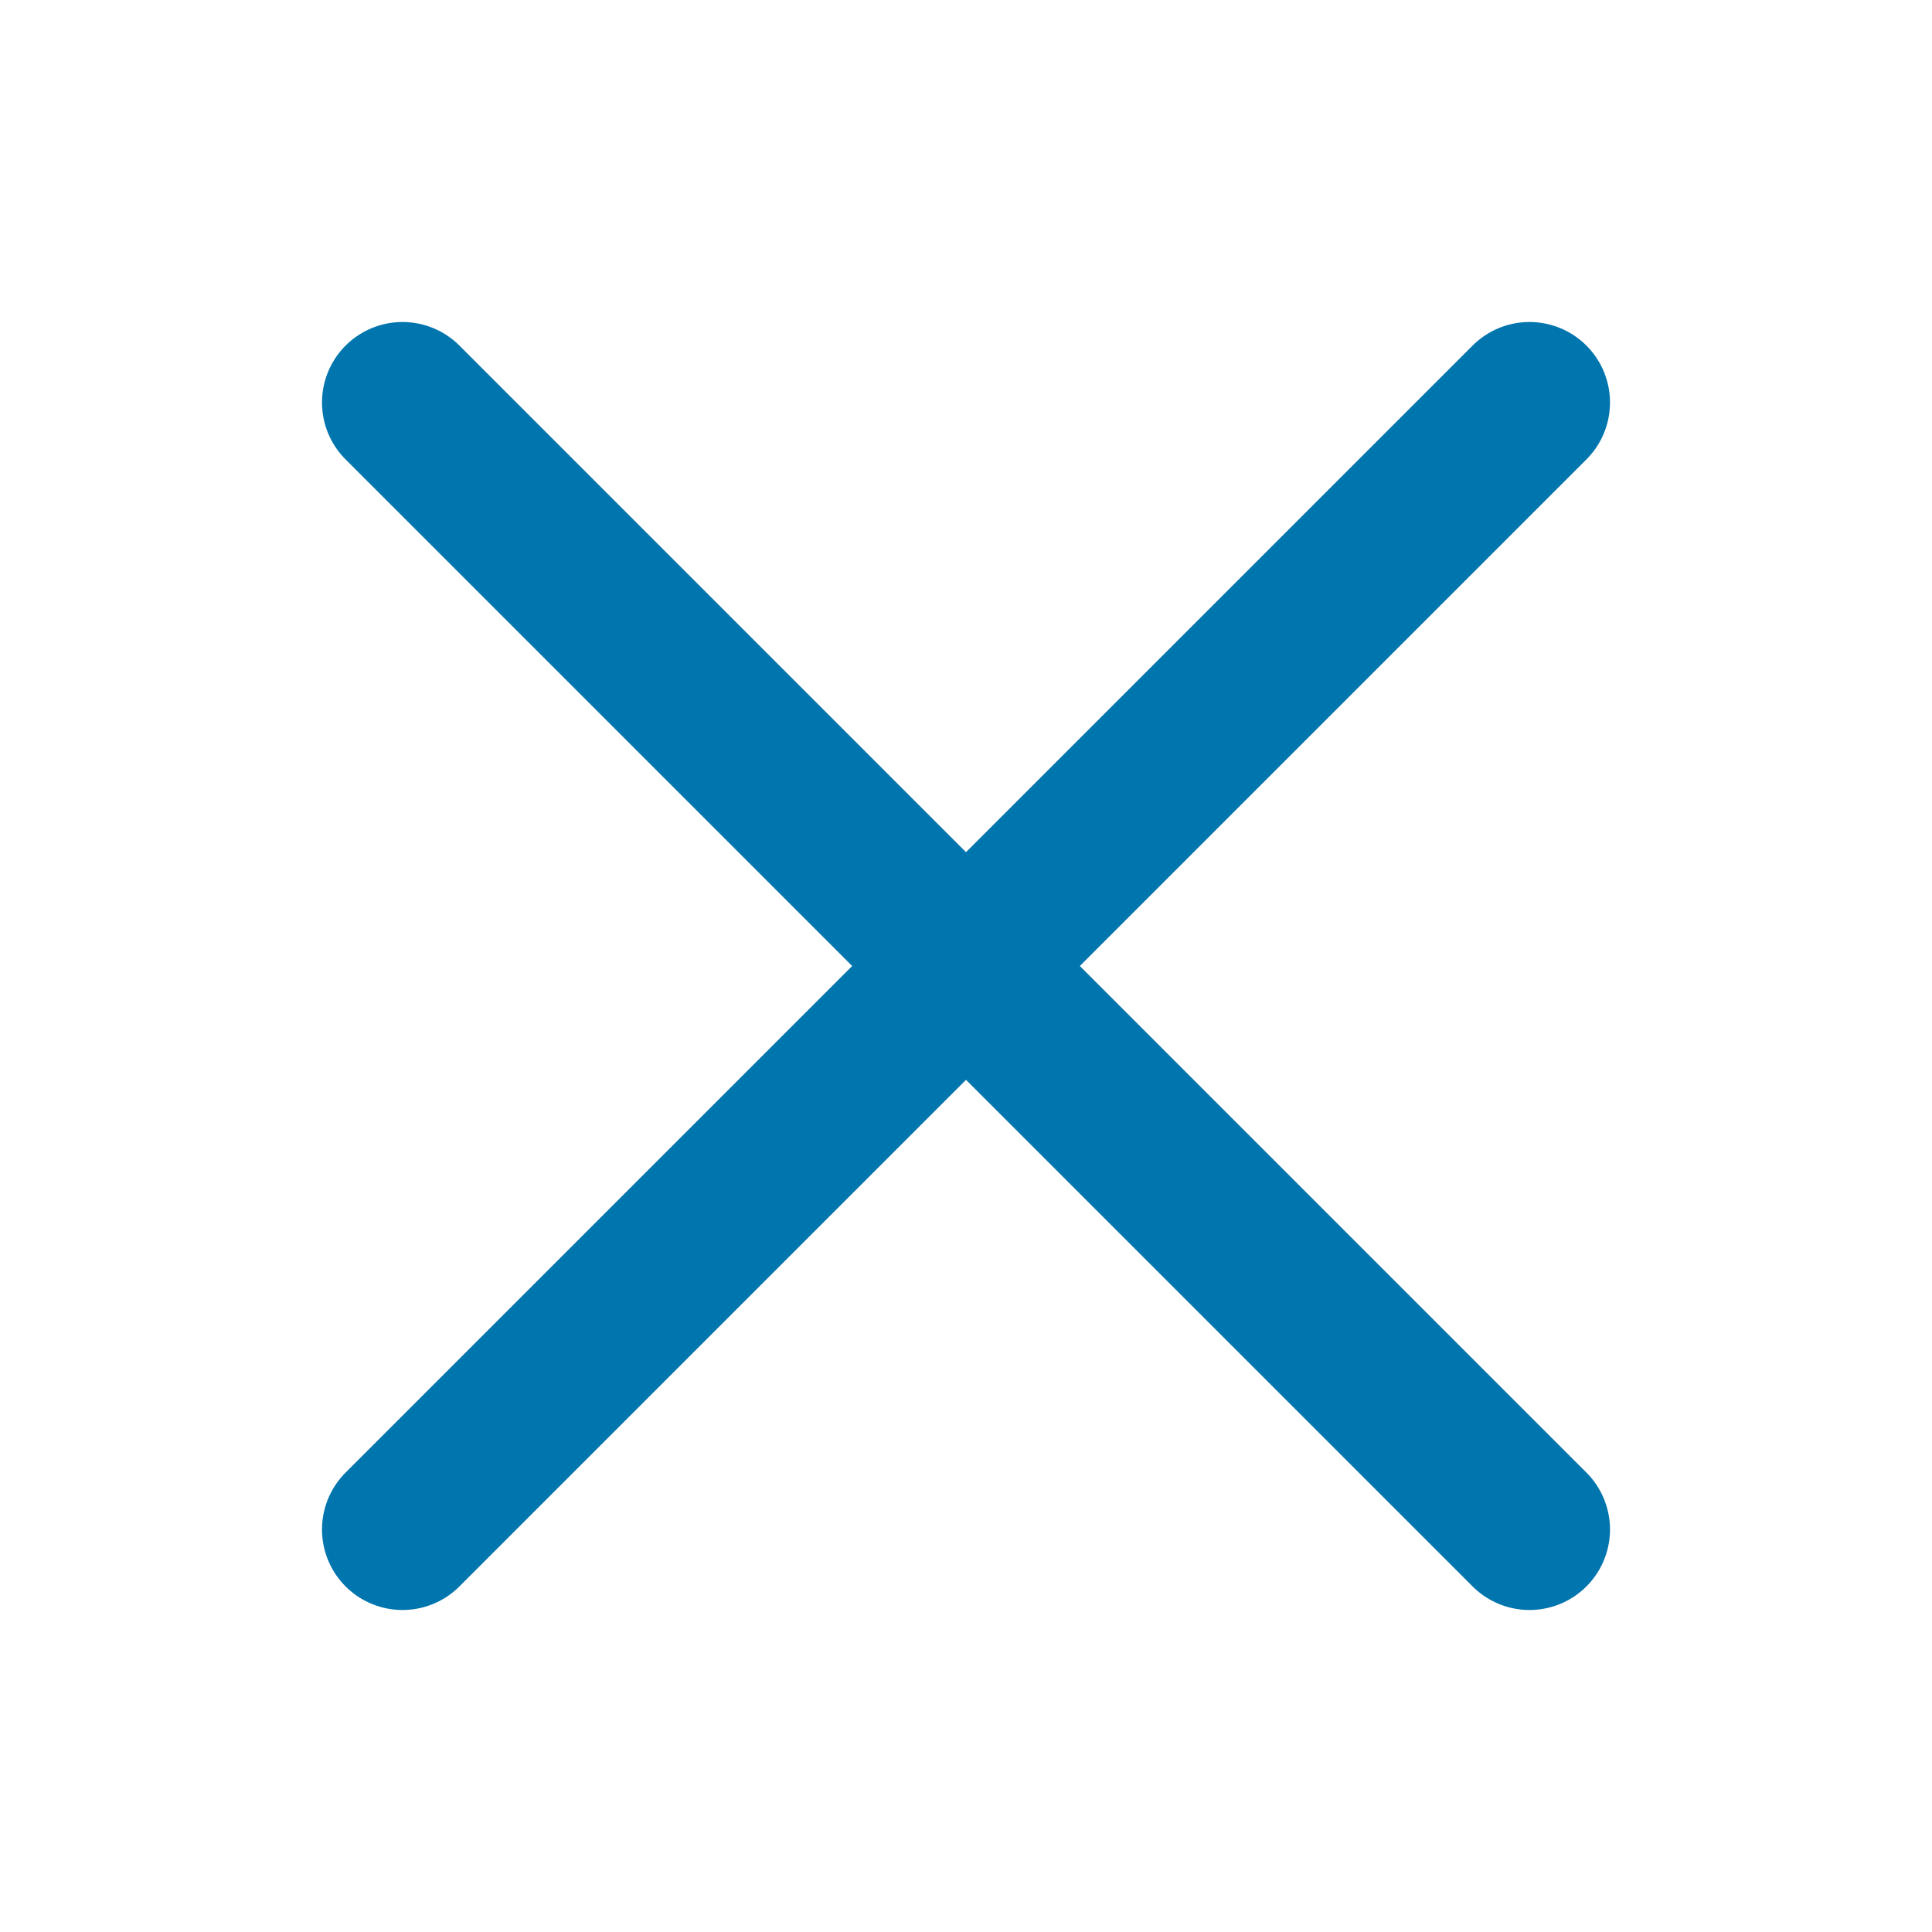 <svg fill="none" height="24" viewBox="0 0 24 24" width="24" xmlns="http://www.w3.org/2000/svg">
    <path d="m5 5 14 14m-14 0 14-14" stroke="#0175AD" stroke-linecap="round" stroke-linejoin="round" stroke-width="2"/>
</svg>
